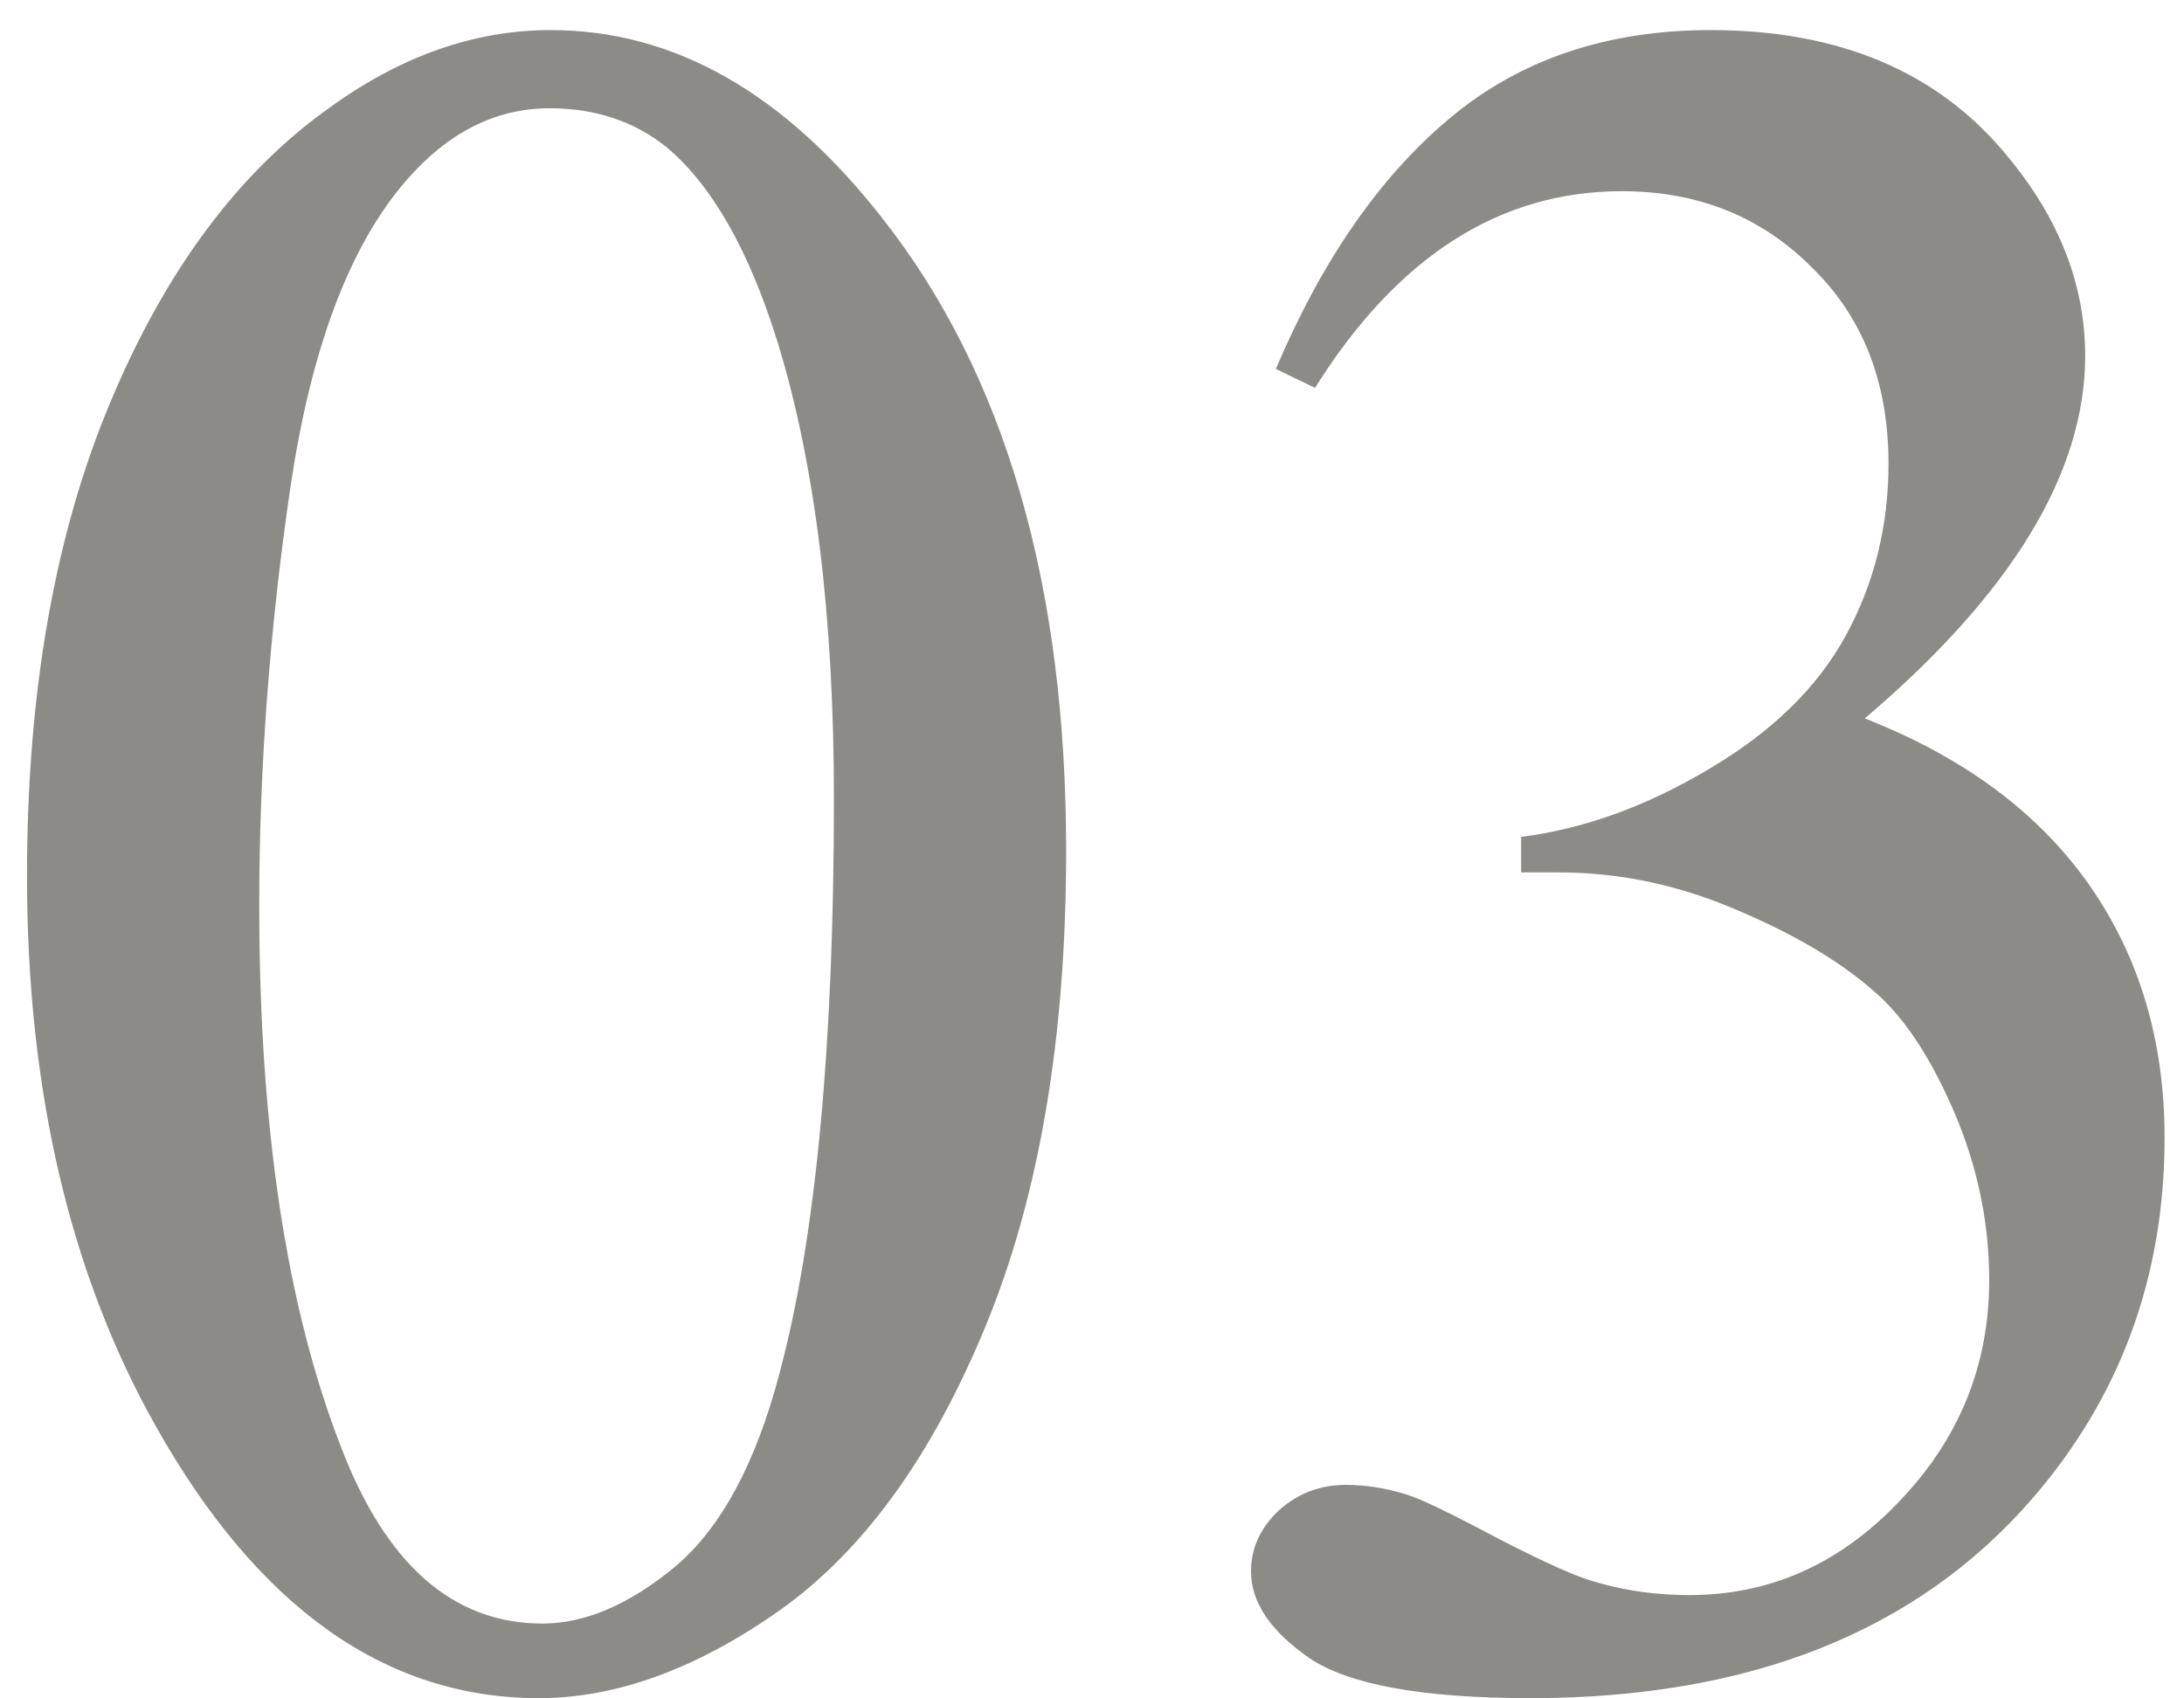 <?xml version="1.0" encoding="UTF-8"?> <svg xmlns="http://www.w3.org/2000/svg" width="36" height="28" viewBox="0 0 36 28" fill="none"> <path d="M0.445 14.441C0.445 11.421 0.901 8.823 1.812 6.648C2.724 4.461 3.935 2.833 5.445 1.766C6.617 0.919 7.828 0.496 9.078 0.496C11.109 0.496 12.932 1.531 14.547 3.602C16.565 6.167 17.574 9.643 17.574 14.031C17.574 17.104 17.131 19.715 16.246 21.863C15.361 24.012 14.228 25.574 12.848 26.551C11.48 27.514 10.159 27.996 8.883 27.996C6.357 27.996 4.254 26.505 2.574 23.523C1.155 21.01 0.445 17.983 0.445 14.441ZM4.273 14.93C4.273 18.576 4.723 21.551 5.621 23.855C6.363 25.796 7.47 26.766 8.941 26.766C9.645 26.766 10.374 26.453 11.129 25.828C11.884 25.19 12.457 24.129 12.848 22.645C13.447 20.405 13.746 17.247 13.746 13.172C13.746 10.151 13.434 7.632 12.809 5.613C12.34 4.116 11.734 3.055 10.992 2.43C10.458 2 9.814 1.785 9.059 1.785C8.173 1.785 7.385 2.182 6.695 2.977C5.758 4.057 5.12 5.757 4.781 8.074C4.443 10.392 4.273 12.677 4.273 14.93ZM21.031 6.082C21.787 4.298 22.737 2.924 23.883 1.961C25.042 0.984 26.48 0.496 28.199 0.496C30.322 0.496 31.949 1.186 33.082 2.566C33.941 3.595 34.371 4.695 34.371 5.867C34.371 7.794 33.16 9.786 30.738 11.844C32.366 12.482 33.596 13.393 34.43 14.578C35.263 15.763 35.68 17.156 35.68 18.758C35.68 21.049 34.95 23.035 33.492 24.715C31.591 26.902 28.837 27.996 25.23 27.996C23.447 27.996 22.229 27.775 21.578 27.332C20.94 26.889 20.621 26.414 20.621 25.906C20.621 25.529 20.771 25.197 21.07 24.91C21.383 24.624 21.754 24.48 22.184 24.48C22.509 24.48 22.841 24.533 23.18 24.637C23.401 24.702 23.902 24.943 24.684 25.359C25.465 25.763 26.005 26.004 26.305 26.082C26.787 26.225 27.301 26.297 27.848 26.297C29.176 26.297 30.328 25.783 31.305 24.754C32.294 23.725 32.789 22.508 32.789 21.102C32.789 20.073 32.561 19.07 32.105 18.094C31.767 17.365 31.396 16.811 30.992 16.434C30.432 15.913 29.664 15.444 28.688 15.027C27.711 14.598 26.715 14.383 25.699 14.383H25.074V13.797C26.103 13.667 27.131 13.296 28.16 12.684C29.202 12.072 29.957 11.336 30.426 10.477C30.895 9.617 31.129 8.673 31.129 7.645C31.129 6.303 30.706 5.223 29.859 4.402C29.026 3.569 27.984 3.152 26.734 3.152C24.716 3.152 23.03 4.233 21.676 6.395L21.031 6.082Z" fill="#8D8B87"></path> </svg> 